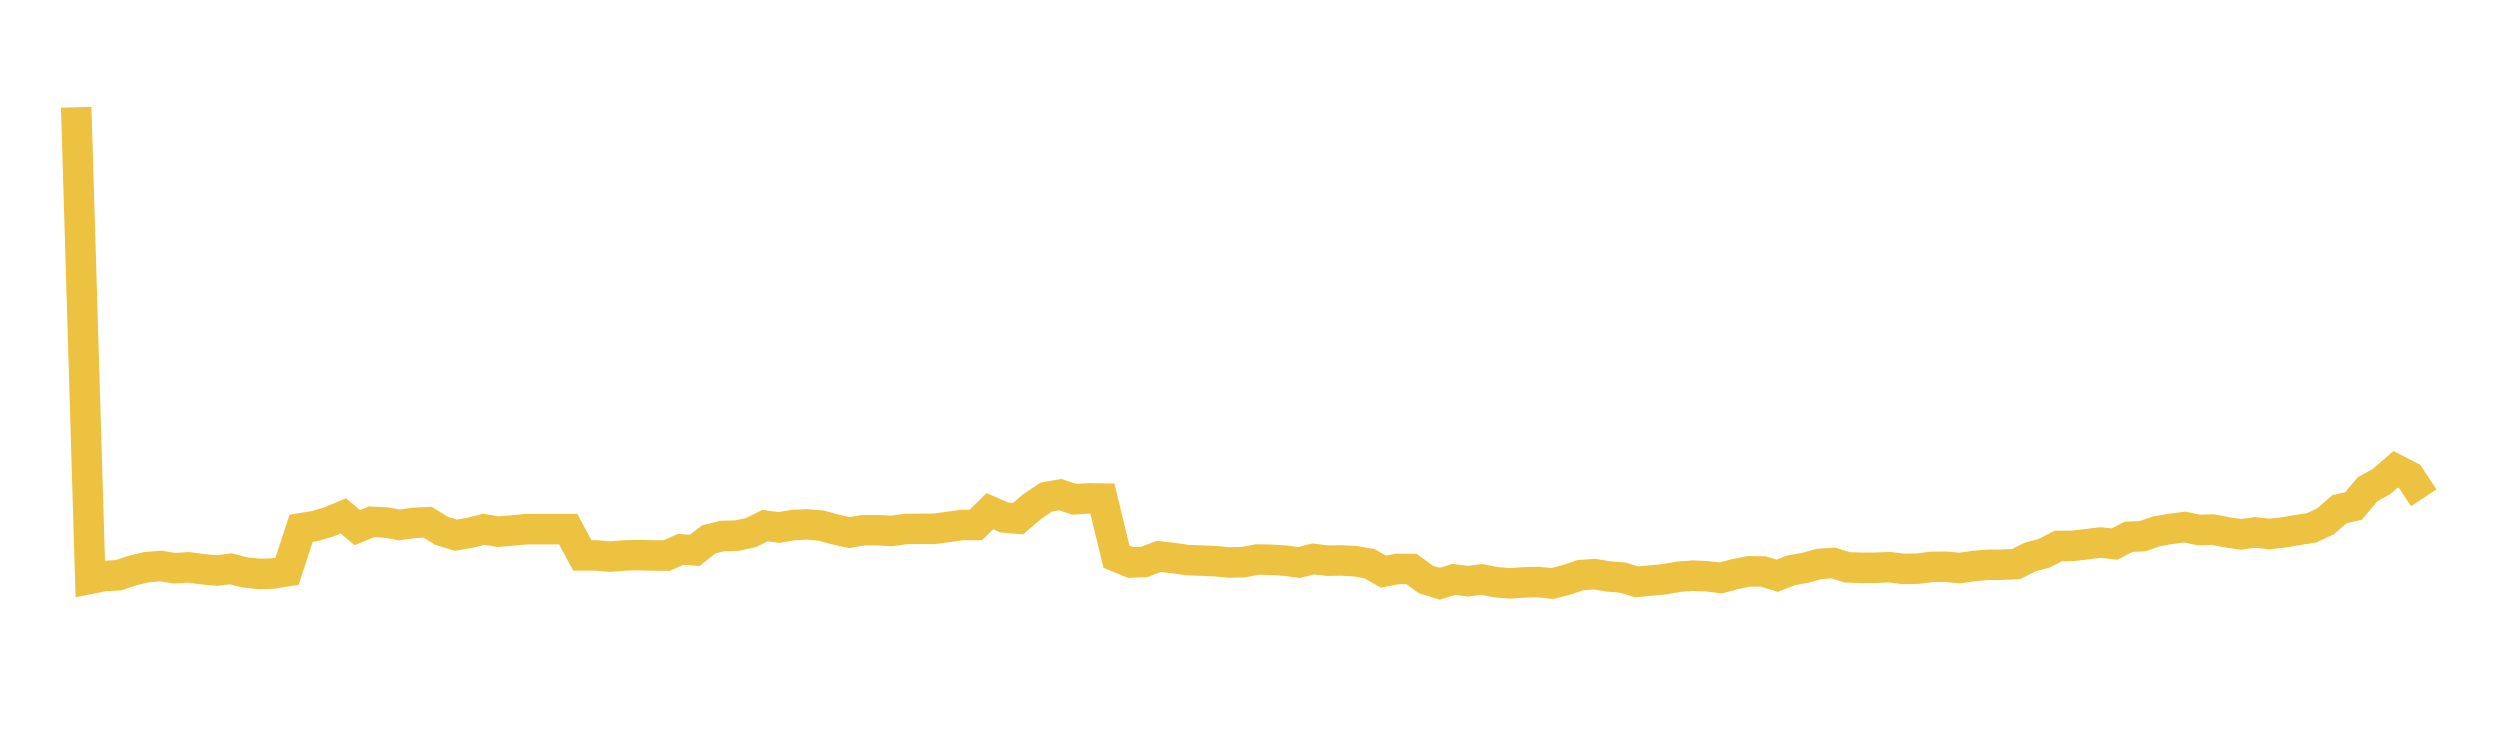 <svg width="164" height="48" xmlns="http://www.w3.org/2000/svg" xmlns:xlink="http://www.w3.org/1999/xlink"><path fill="none" stroke="rgb(237,194,64)" stroke-width="2" d="M5,7.036L5.922,37.97L6.844,37.784L7.766,37.739L8.689,37.428L9.611,37.208L10.533,37.129L11.455,37.277L12.377,37.218L13.299,37.341L14.222,37.428L15.144,37.311L16.066,37.552L16.988,37.646L17.91,37.624L18.832,37.474L19.754,34.652L20.677,34.502L21.599,34.23L22.521,33.844L23.443,34.612L24.365,34.232L25.287,34.274L26.21,34.436L27.132,34.3L28.054,34.258L28.976,34.824L29.898,35.109L30.82,34.954L31.743,34.722L32.665,34.879L33.587,34.803L34.509,34.716L35.431,34.711L36.353,34.712L37.275,34.711L38.198,36.436L39.12,36.436L40.042,36.513L40.964,36.435L41.886,36.418L42.808,36.436L43.731,36.447L44.653,36.037L45.575,36.103L46.497,35.381L47.419,35.157L48.341,35.138L49.263,34.938L50.186,34.482L51.108,34.602L52.03,34.442L52.952,34.401L53.874,34.483L54.796,34.731L55.719,34.942L56.641,34.781L57.563,34.782L58.485,34.831L59.407,34.702L60.329,34.69L61.251,34.694L62.174,34.572L63.096,34.44L64.018,34.436L64.94,33.534L65.862,33.942L66.784,34.022L67.707,33.235L68.629,32.612L69.551,32.445L70.473,32.755L71.395,32.695L72.317,32.707L73.24,36.518L74.162,36.896L75.084,36.859L76.006,36.498L76.928,36.603L77.85,36.738L78.772,36.773L79.695,36.812L80.617,36.898L81.539,36.881L82.461,36.708L83.383,36.72L84.305,36.778L85.228,36.898L86.15,36.667L87.072,36.78L87.994,36.766L88.916,36.815L89.838,36.98L90.76,37.501L91.683,37.318L92.605,37.325L93.527,38.009L94.449,38.294L95.371,38.009L96.293,38.127L97.216,38.009L98.138,38.191L99.06,38.27L99.982,38.205L100.904,38.18L101.826,38.28L102.749,38.046L103.671,37.728L104.593,37.664L105.515,37.814L106.437,37.889L107.359,38.171L108.281,38.083L109.204,37.998L110.126,37.832L111.048,37.762L111.97,37.804L112.892,37.911L113.814,37.664L114.737,37.481L115.659,37.489L116.581,37.768L117.503,37.412L118.425,37.249L119.347,36.994L120.269,36.931L121.192,37.22L122.114,37.249L123.036,37.244L123.958,37.21L124.88,37.32L125.802,37.303L126.725,37.188L127.647,37.179L128.569,37.265L129.491,37.129L130.413,37.051L131.335,37.046L132.257,37.006L133.18,36.539L134.102,36.292L135.024,35.814L135.946,35.812L136.868,35.701L137.79,35.59L138.713,35.692L139.635,35.213L140.557,35.173L141.479,34.854L142.401,34.694L143.323,34.576L144.246,34.766L145.168,34.742L146.09,34.922L147.012,35.054L147.934,34.928L148.856,35.027L149.778,34.93L150.701,34.774L151.623,34.631L152.545,34.207L153.467,33.401L154.389,33.197L155.311,32.095L156.234,31.582L157.156,30.783L158.078,31.262L159,32.654"></path></svg>